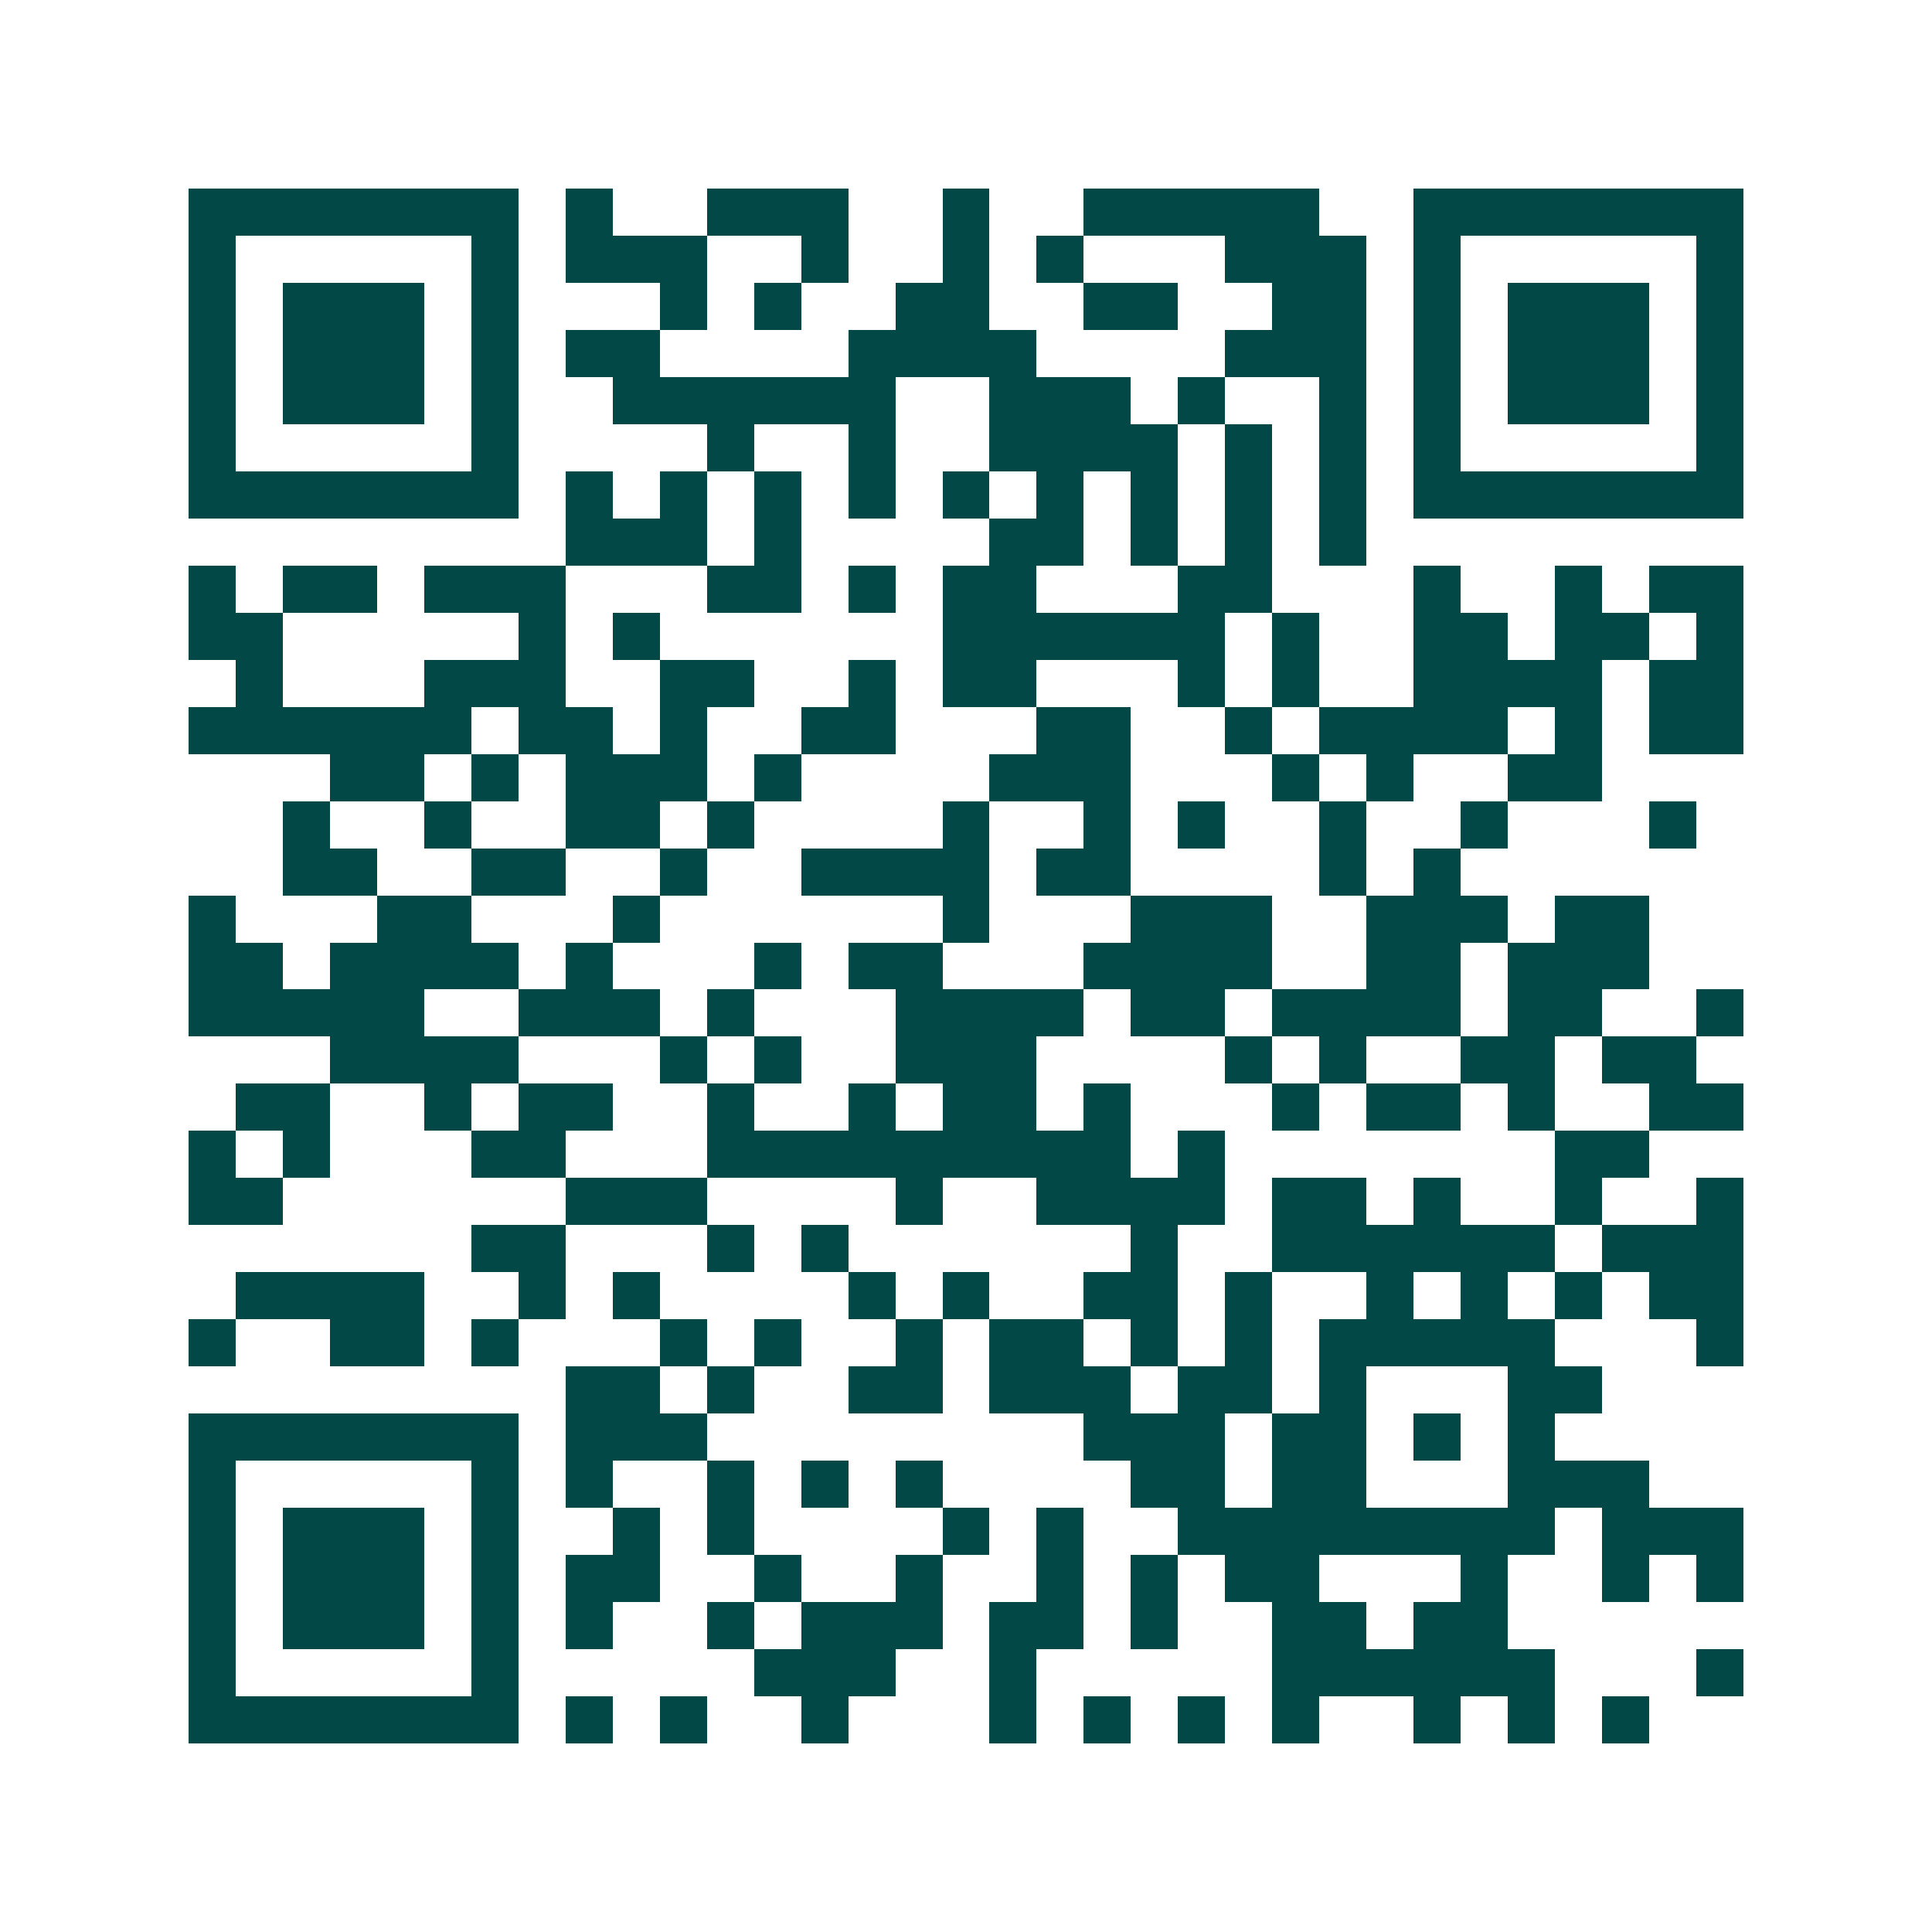 <svg xmlns="http://www.w3.org/2000/svg" width="200" height="200" viewBox="0 0 41 41" shape-rendering="crispEdges"><path fill="#ffffff" d="M0 0h41v41H0z"/><path stroke="#014847" d="M4 4.5h7m1 0h1m2 0h3m2 0h1m2 0h5m2 0h7M4 5.5h1m5 0h1m1 0h3m2 0h1m2 0h1m1 0h1m3 0h3m1 0h1m5 0h1M4 6.5h1m1 0h3m1 0h1m3 0h1m1 0h1m2 0h2m2 0h2m2 0h2m1 0h1m1 0h3m1 0h1M4 7.5h1m1 0h3m1 0h1m1 0h2m4 0h4m4 0h3m1 0h1m1 0h3m1 0h1M4 8.5h1m1 0h3m1 0h1m2 0h6m2 0h3m1 0h1m2 0h1m1 0h1m1 0h3m1 0h1M4 9.5h1m5 0h1m4 0h1m2 0h1m2 0h4m1 0h1m1 0h1m1 0h1m5 0h1M4 10.5h7m1 0h1m1 0h1m1 0h1m1 0h1m1 0h1m1 0h1m1 0h1m1 0h1m1 0h1m1 0h7M12 11.5h3m1 0h1m4 0h2m1 0h1m1 0h1m1 0h1M4 12.5h1m1 0h2m1 0h3m3 0h2m1 0h1m1 0h2m3 0h2m3 0h1m2 0h1m1 0h2M4 13.5h2m5 0h1m1 0h1m6 0h6m1 0h1m2 0h2m1 0h2m1 0h1M5 14.5h1m3 0h3m2 0h2m2 0h1m1 0h2m3 0h1m1 0h1m2 0h4m1 0h2M4 15.5h6m1 0h2m1 0h1m2 0h2m3 0h2m2 0h1m1 0h4m1 0h1m1 0h2M7 16.5h2m1 0h1m1 0h3m1 0h1m4 0h3m3 0h1m1 0h1m2 0h2M6 17.5h1m2 0h1m2 0h2m1 0h1m4 0h1m2 0h1m1 0h1m2 0h1m2 0h1m3 0h1M6 18.5h2m2 0h2m2 0h1m2 0h4m1 0h2m4 0h1m1 0h1M4 19.5h1m3 0h2m3 0h1m6 0h1m3 0h3m2 0h3m1 0h2M4 20.5h2m1 0h4m1 0h1m3 0h1m1 0h2m3 0h4m2 0h2m1 0h3M4 21.5h5m2 0h3m1 0h1m3 0h4m1 0h2m1 0h4m1 0h2m2 0h1M7 22.5h4m3 0h1m1 0h1m2 0h3m4 0h1m1 0h1m2 0h2m1 0h2M5 23.5h2m2 0h1m1 0h2m2 0h1m2 0h1m1 0h2m1 0h1m3 0h1m1 0h2m1 0h1m2 0h2M4 24.5h1m1 0h1m3 0h2m3 0h9m1 0h1m7 0h2M4 25.5h2m6 0h3m4 0h1m2 0h4m1 0h2m1 0h1m2 0h1m2 0h1M10 26.5h2m3 0h1m1 0h1m6 0h1m2 0h6m1 0h3M5 27.5h4m2 0h1m1 0h1m4 0h1m1 0h1m2 0h2m1 0h1m2 0h1m1 0h1m1 0h1m1 0h2M4 28.5h1m2 0h2m1 0h1m3 0h1m1 0h1m2 0h1m1 0h2m1 0h1m1 0h1m1 0h5m3 0h1M12 29.5h2m1 0h1m2 0h2m1 0h3m1 0h2m1 0h1m3 0h2M4 30.5h7m1 0h3m8 0h3m1 0h2m1 0h1m1 0h1M4 31.5h1m5 0h1m1 0h1m2 0h1m1 0h1m1 0h1m4 0h2m1 0h2m3 0h3M4 32.5h1m1 0h3m1 0h1m2 0h1m1 0h1m4 0h1m1 0h1m2 0h8m1 0h3M4 33.5h1m1 0h3m1 0h1m1 0h2m2 0h1m2 0h1m2 0h1m1 0h1m1 0h2m3 0h1m2 0h1m1 0h1M4 34.5h1m1 0h3m1 0h1m1 0h1m2 0h1m1 0h3m1 0h2m1 0h1m2 0h2m1 0h2M4 35.5h1m5 0h1m5 0h3m2 0h1m5 0h6m3 0h1M4 36.5h7m1 0h1m1 0h1m2 0h1m3 0h1m1 0h1m1 0h1m1 0h1m2 0h1m1 0h1m1 0h1"/></svg>
